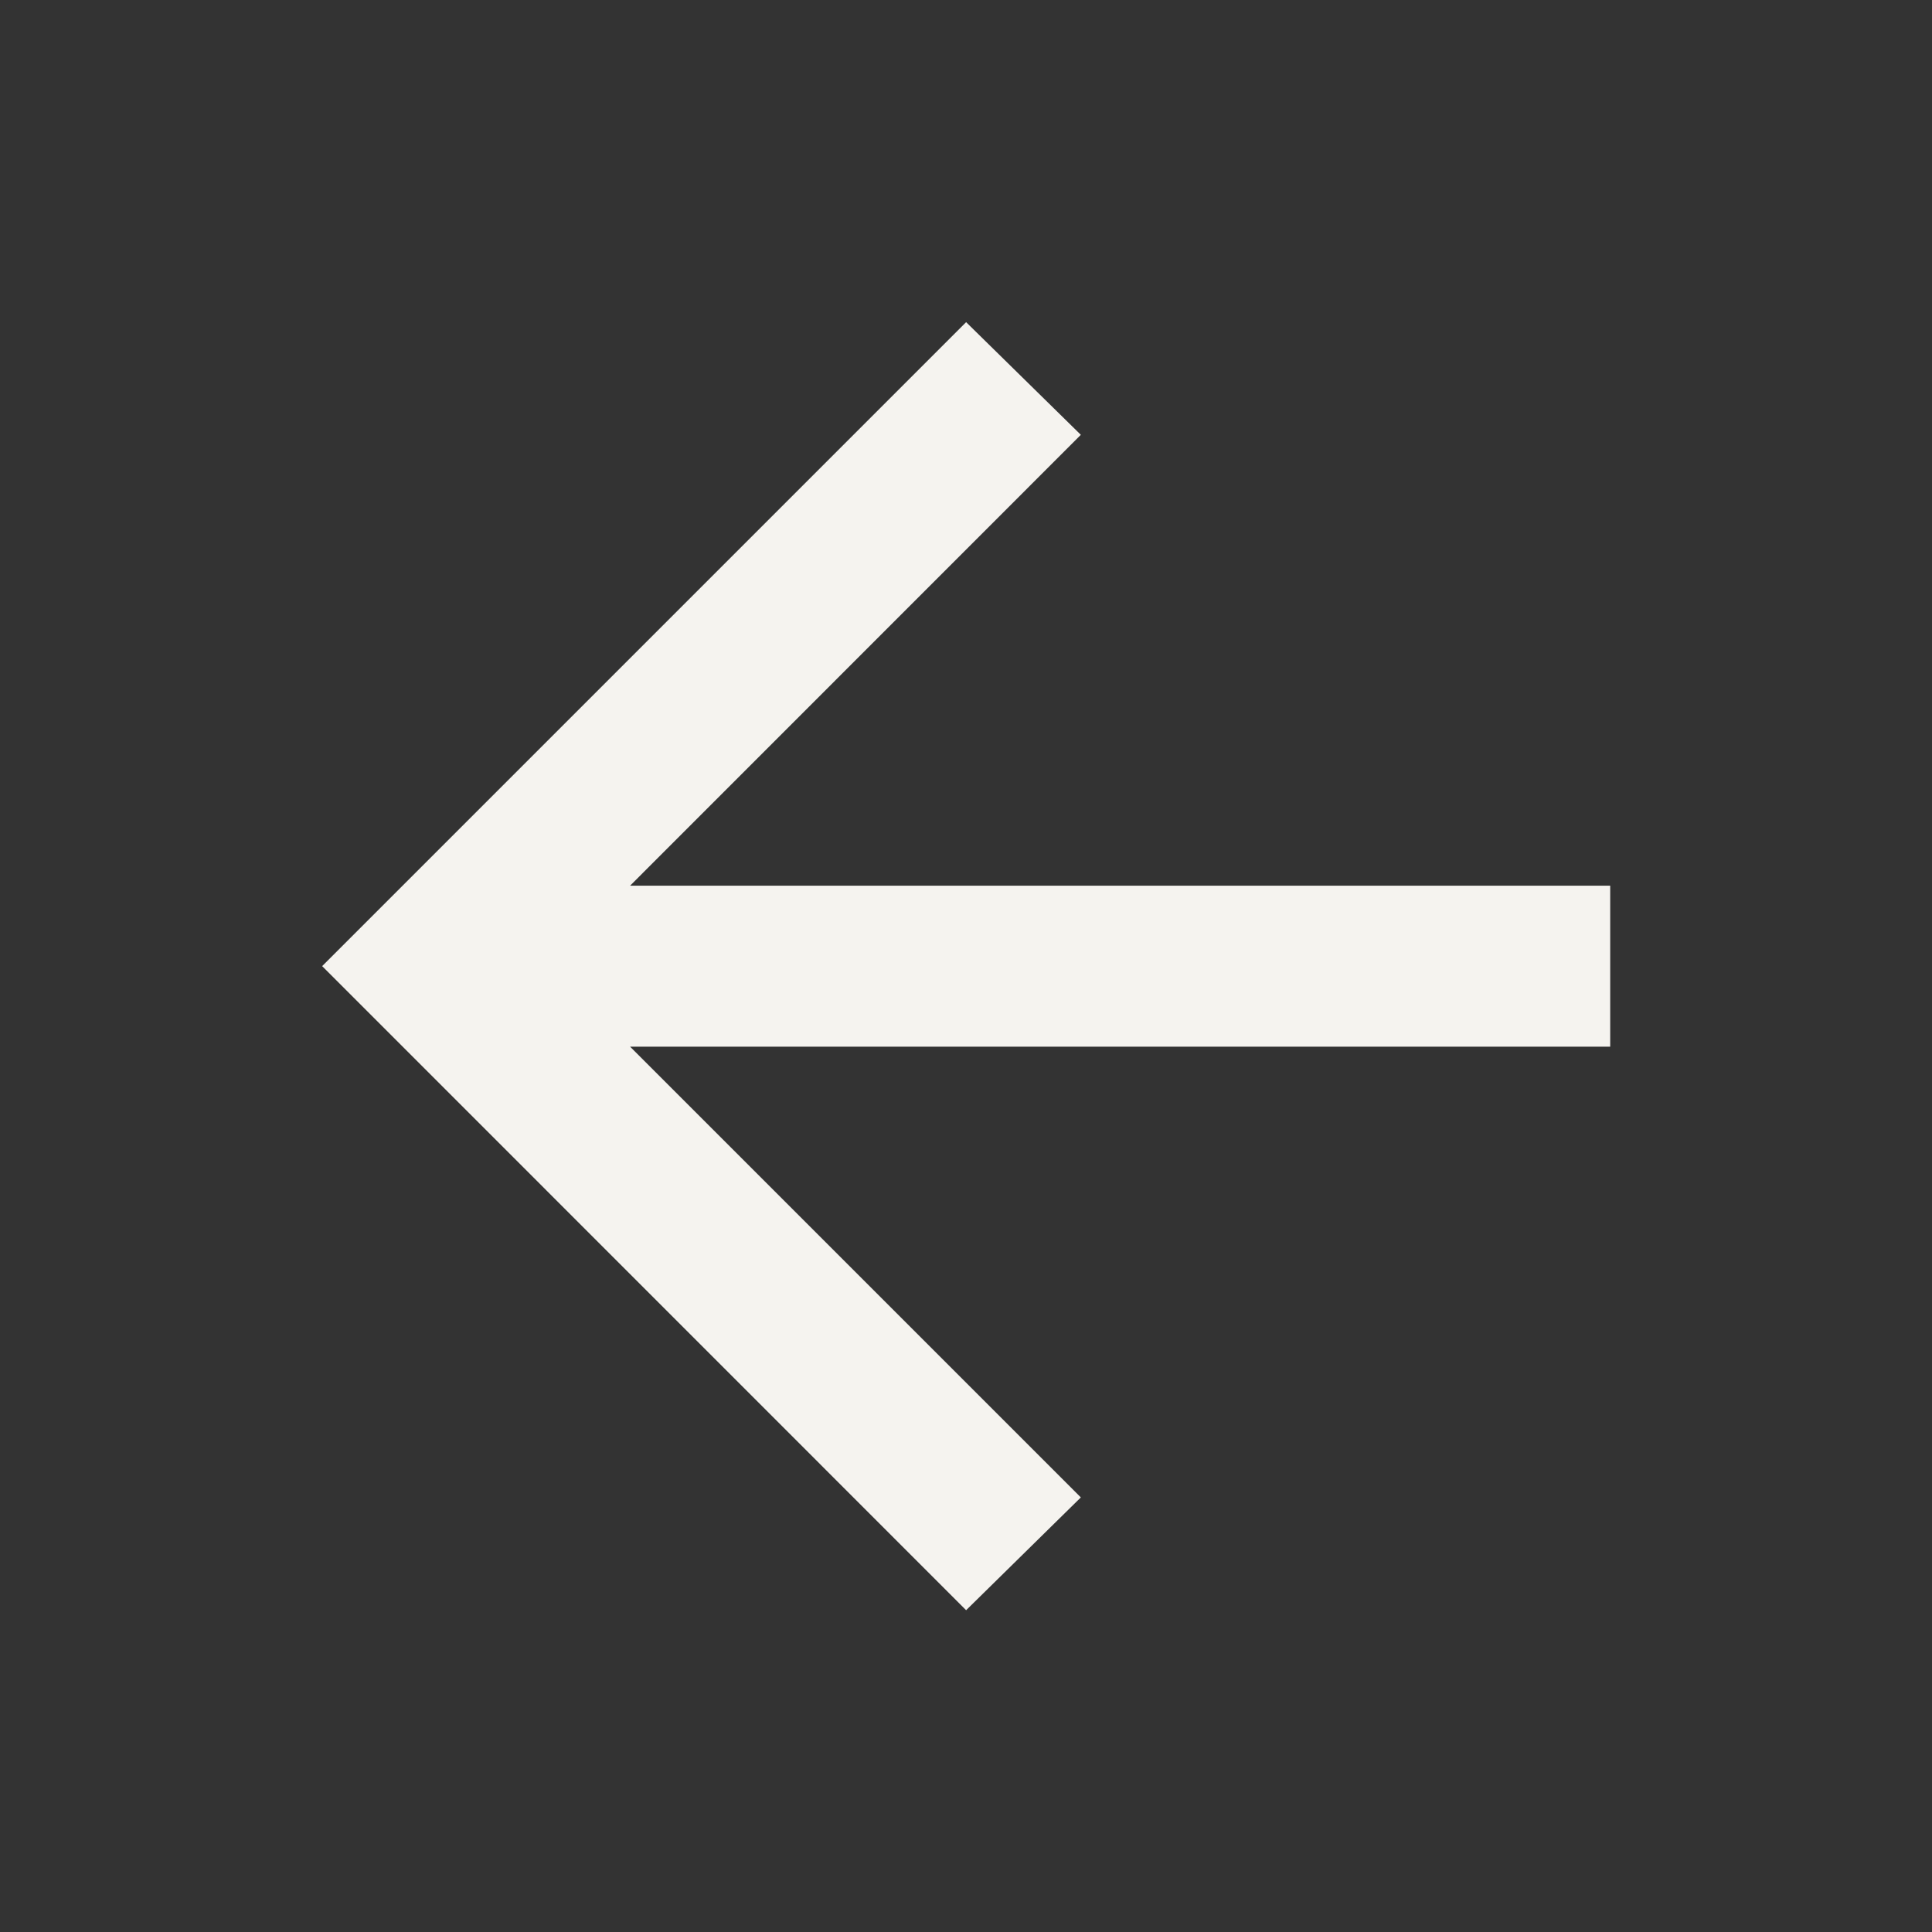 <svg width="16" height="16" viewBox="0 0 16 16" fill="none" xmlns="http://www.w3.org/2000/svg">
<rect x="0" y="0" width="16" height="16" fill="#333333" stroke="none"/>
<path d="M5.218 8.668L8.951 12.401L8.001 13.335L2.668 8.001L8.001 2.668L8.951 3.601L5.218 7.335H13.335V8.668H5.218Z" fill="#F5F3EF"/>
</svg>
